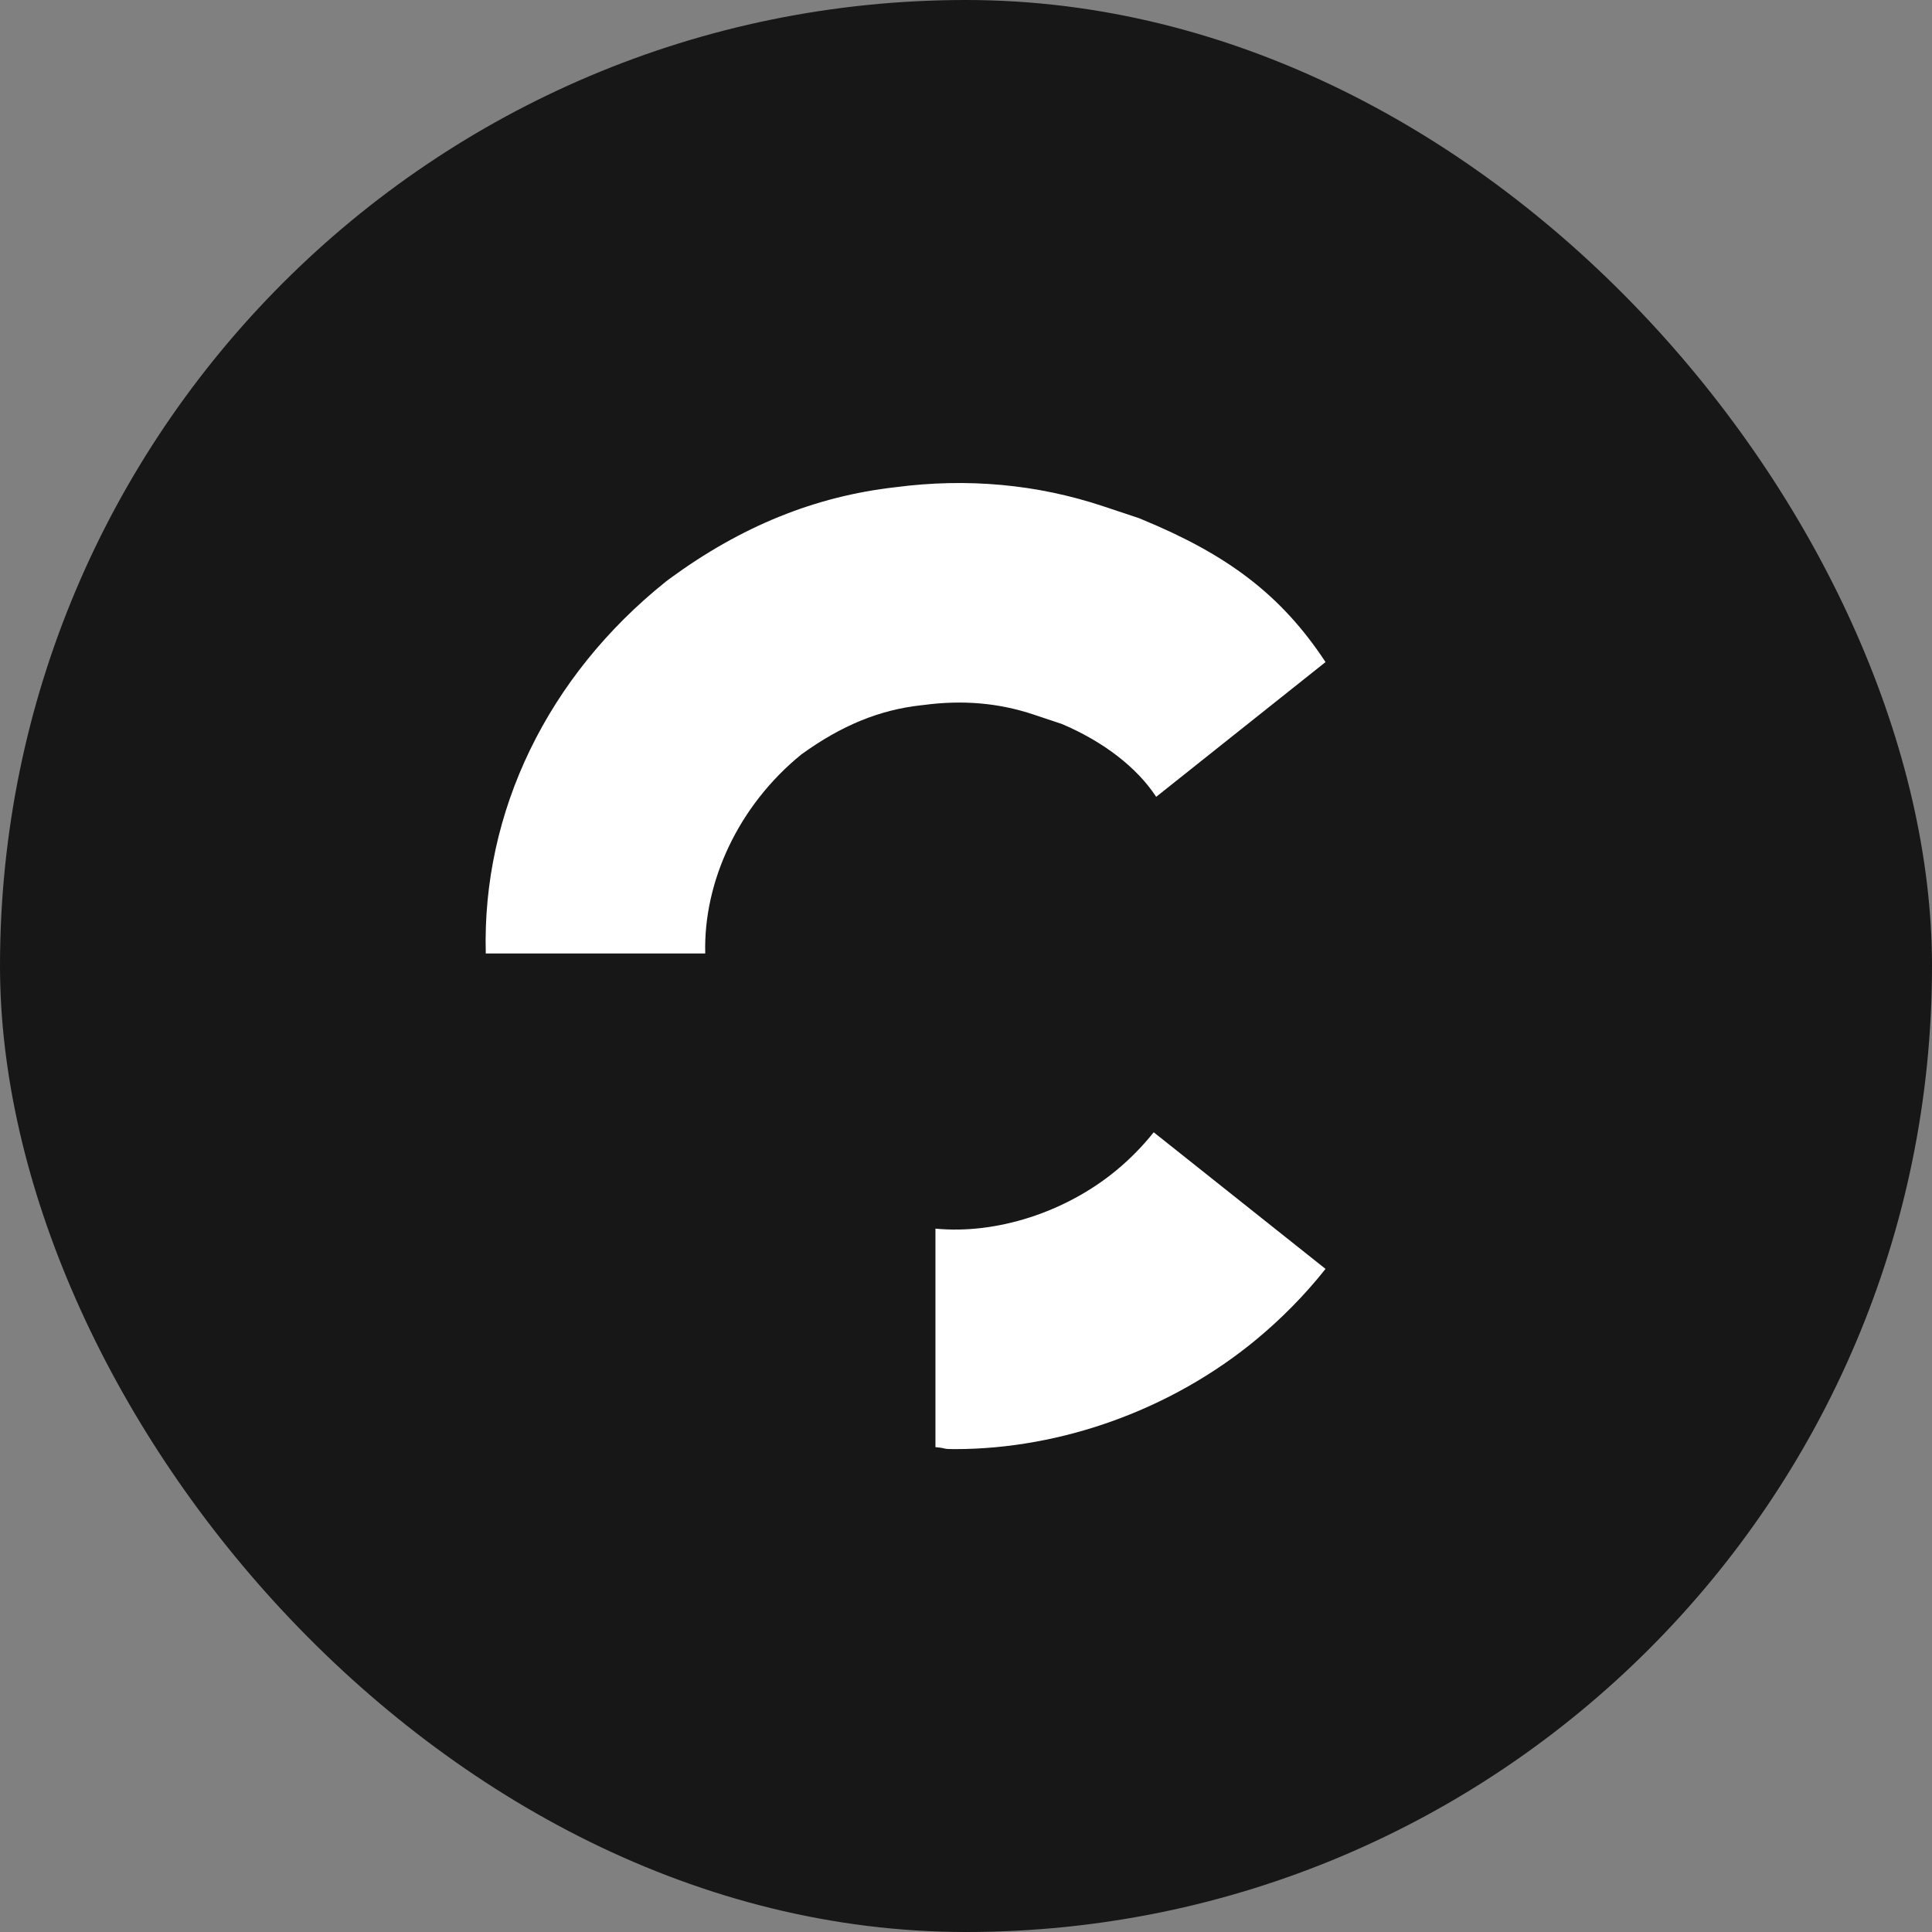 <svg width="32" height="32" viewBox="0 0 32 32" fill="none" xmlns="http://www.w3.org/2000/svg">
<rect x="0" y="0" width="32" height="32" fill="#808080" stroke="none"/>
<rect width="32" height="32" rx="16" fill="#171717"/>
<path d="M8.046 15.793C7.982 13.446 9.07 11.2 11.031 9.631L11.092 9.585C12.276 8.717 13.498 8.221 14.829 8.07C16.019 7.914 17.177 8.02 18.272 8.385L18.861 8.581L18.919 8.605C20.323 9.184 21.218 9.846 21.955 10.966L19.15 13.198C18.831 12.711 18.277 12.284 17.587 11.991L17.122 11.836C16.542 11.642 15.943 11.59 15.29 11.678L15.251 11.682C14.563 11.759 13.935 12.017 13.274 12.495C12.229 13.344 11.649 14.606 11.681 15.793H8.046V15.793Z" fill="white"/>
<path d="M15.814 24.002C15.589 24.002 15.716 23.991 15.494 23.969V20.35C16.502 20.448 17.649 20.079 18.488 19.386C18.716 19.198 18.925 18.985 19.109 18.754L21.955 21.017C21.614 21.447 21.226 21.841 20.803 22.191C19.401 23.349 17.579 24.002 15.814 24.002Z" fill="white"/>
</svg>
